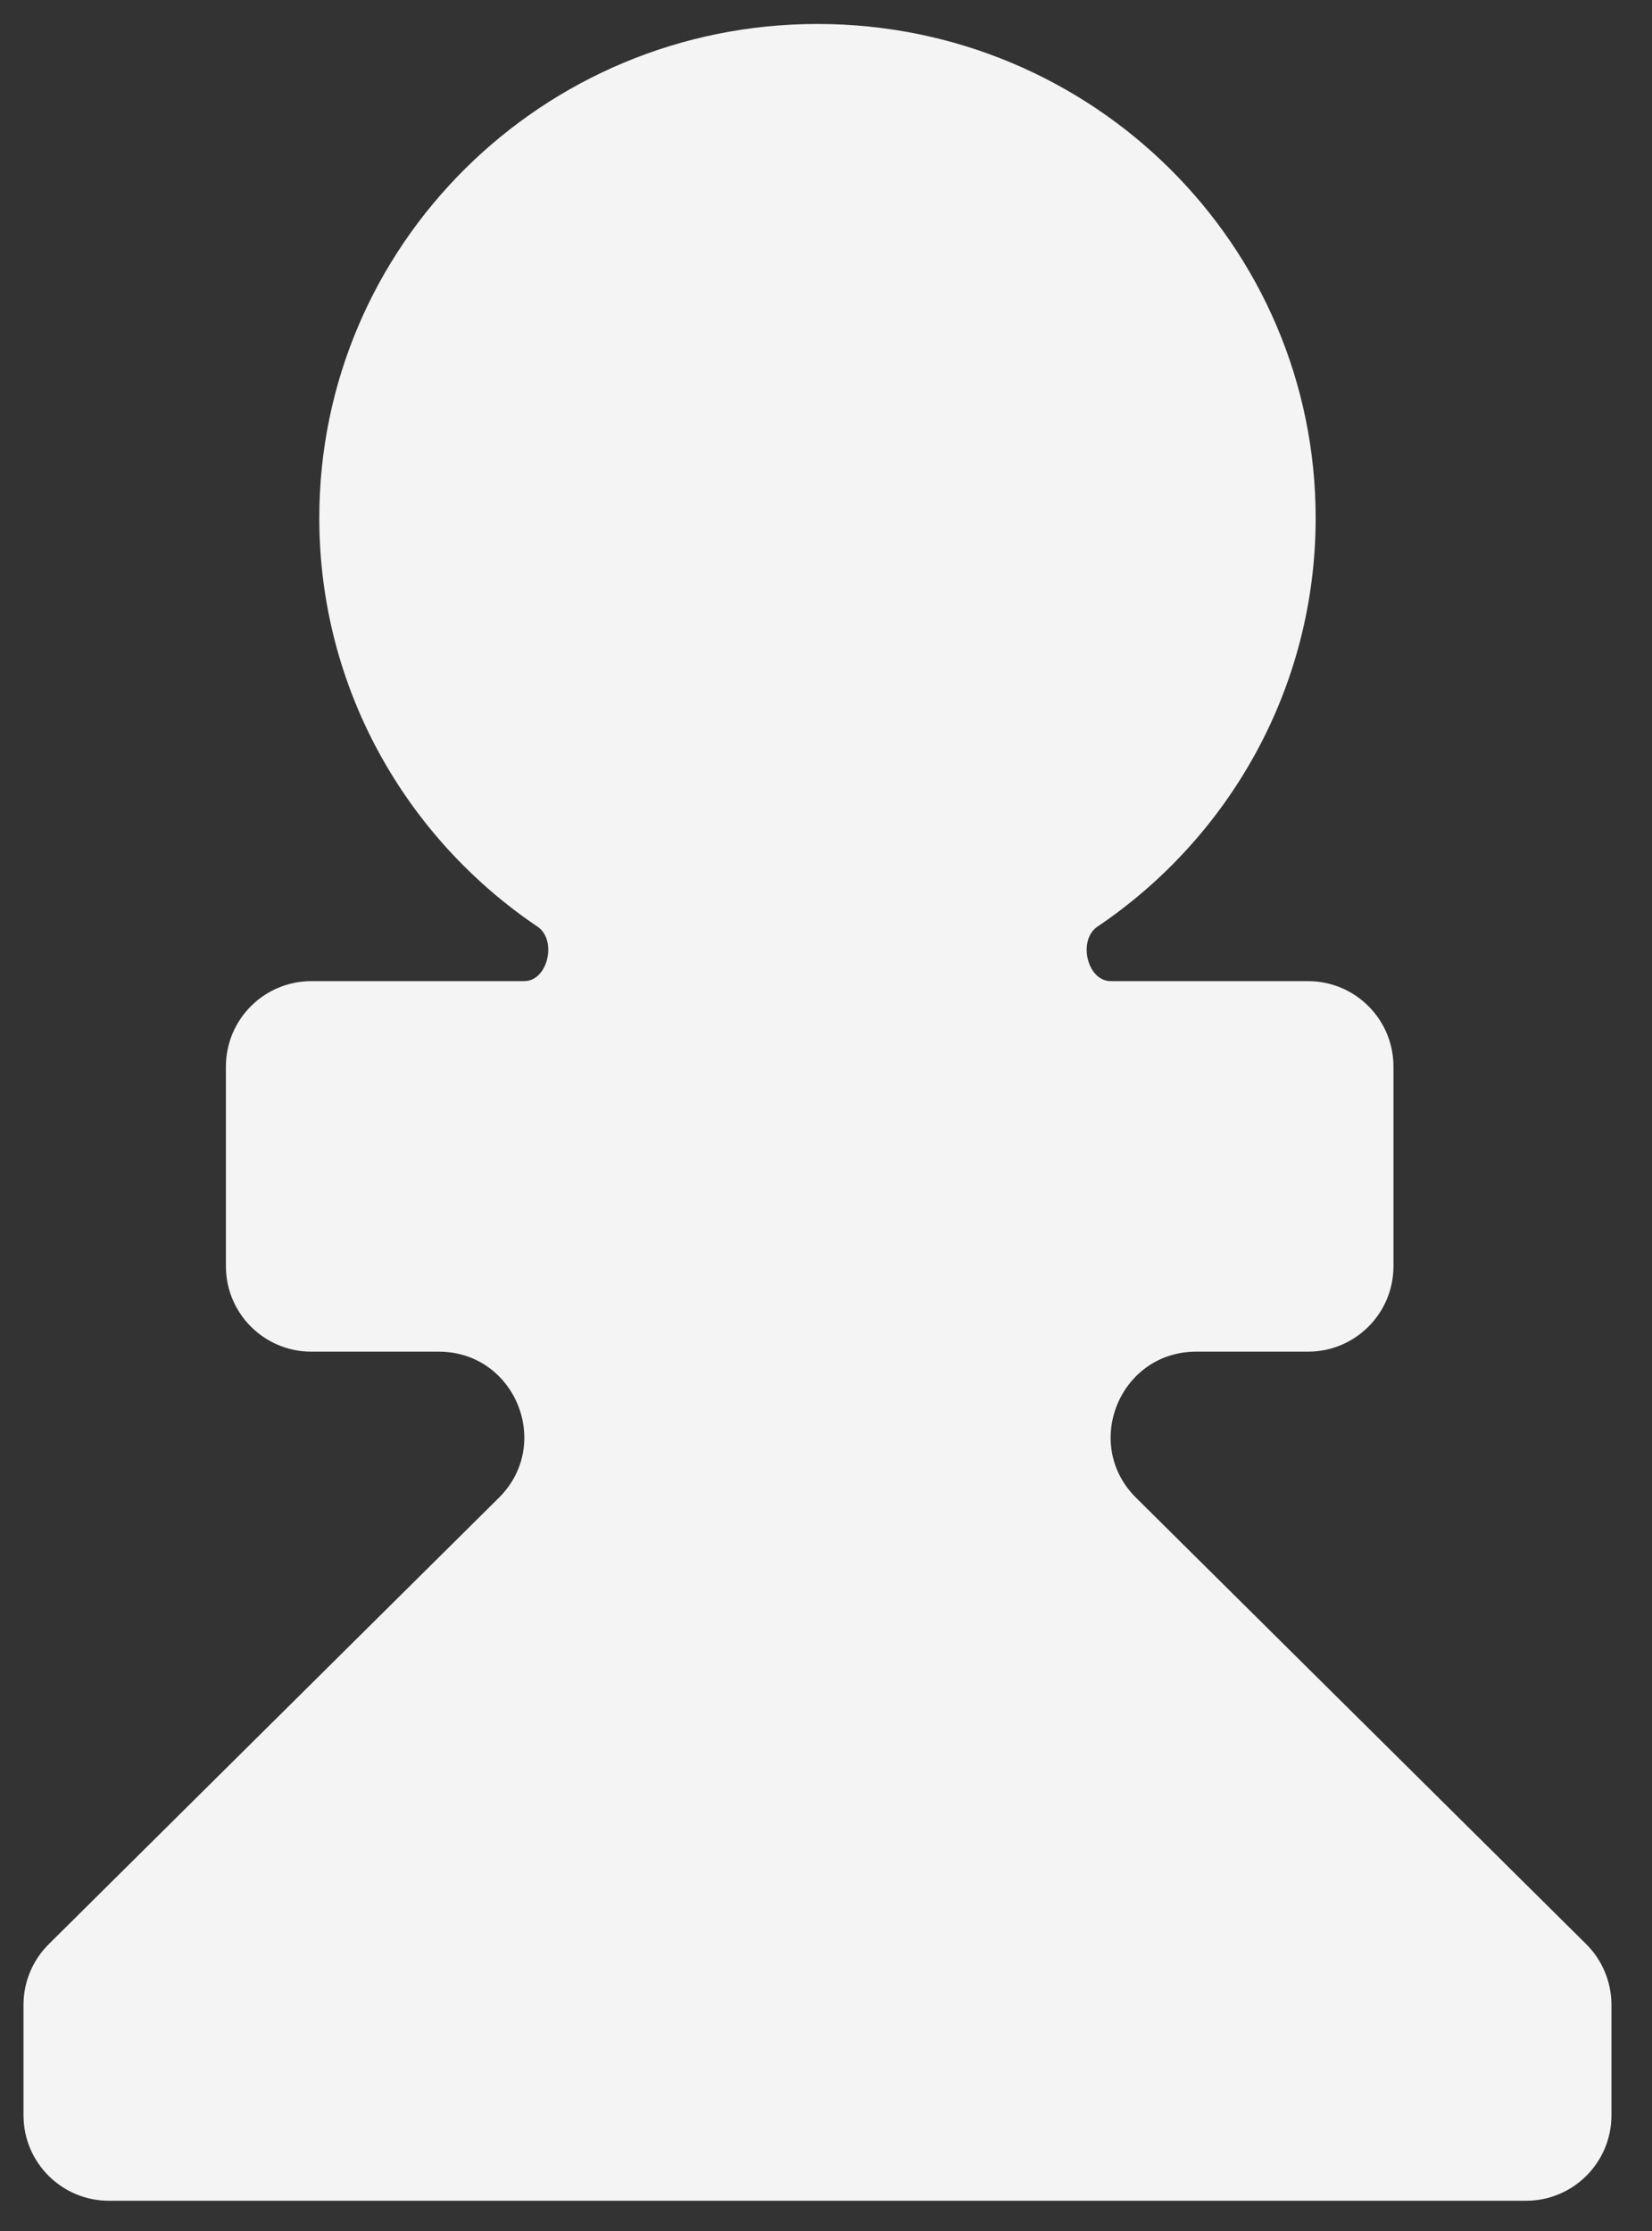 <?xml version="1.0" encoding="UTF-8"?> <svg xmlns="http://www.w3.org/2000/svg" width="40" height="54" viewBox="0 0 40 54" fill="none"><rect x="0" y="0" width="40" height="54" fill="#333333" stroke="none"/><path d="M26.896 23.748C26.319 23.748 26.093 22.753 26.571 22.43C29.761 20.279 31.856 16.65 31.856 12.537C31.856 5.933 26.455 0.58 19.794 0.58C13.132 0.58 7.731 5.933 7.731 12.537C7.731 16.65 9.826 20.279 13.016 22.43C13.494 22.753 13.268 23.748 12.691 23.748L7.538 23.748C6.396 23.748 5.47 24.674 5.47 25.816L5.47 30.648C5.47 31.79 6.396 32.716 7.538 32.716L10.623 32.716C12.47 32.716 13.391 34.953 12.079 36.253L1.182 47.056C0.79 47.444 0.569 47.973 0.569 48.525L0.569 51.2C0.569 52.342 1.495 53.268 2.638 53.268L36.949 53.268C38.092 53.268 39.018 52.342 39.018 51.2L39.018 48.525C39.018 47.973 38.797 47.444 38.406 47.056L27.508 36.253C26.196 34.953 27.117 32.716 28.964 32.716L31.672 32.716C32.815 32.716 33.74 31.79 33.74 30.648L33.74 25.816C33.74 24.674 32.815 23.748 31.672 23.748L26.896 23.748Z" fill="#F4F4F4"></path></svg> 